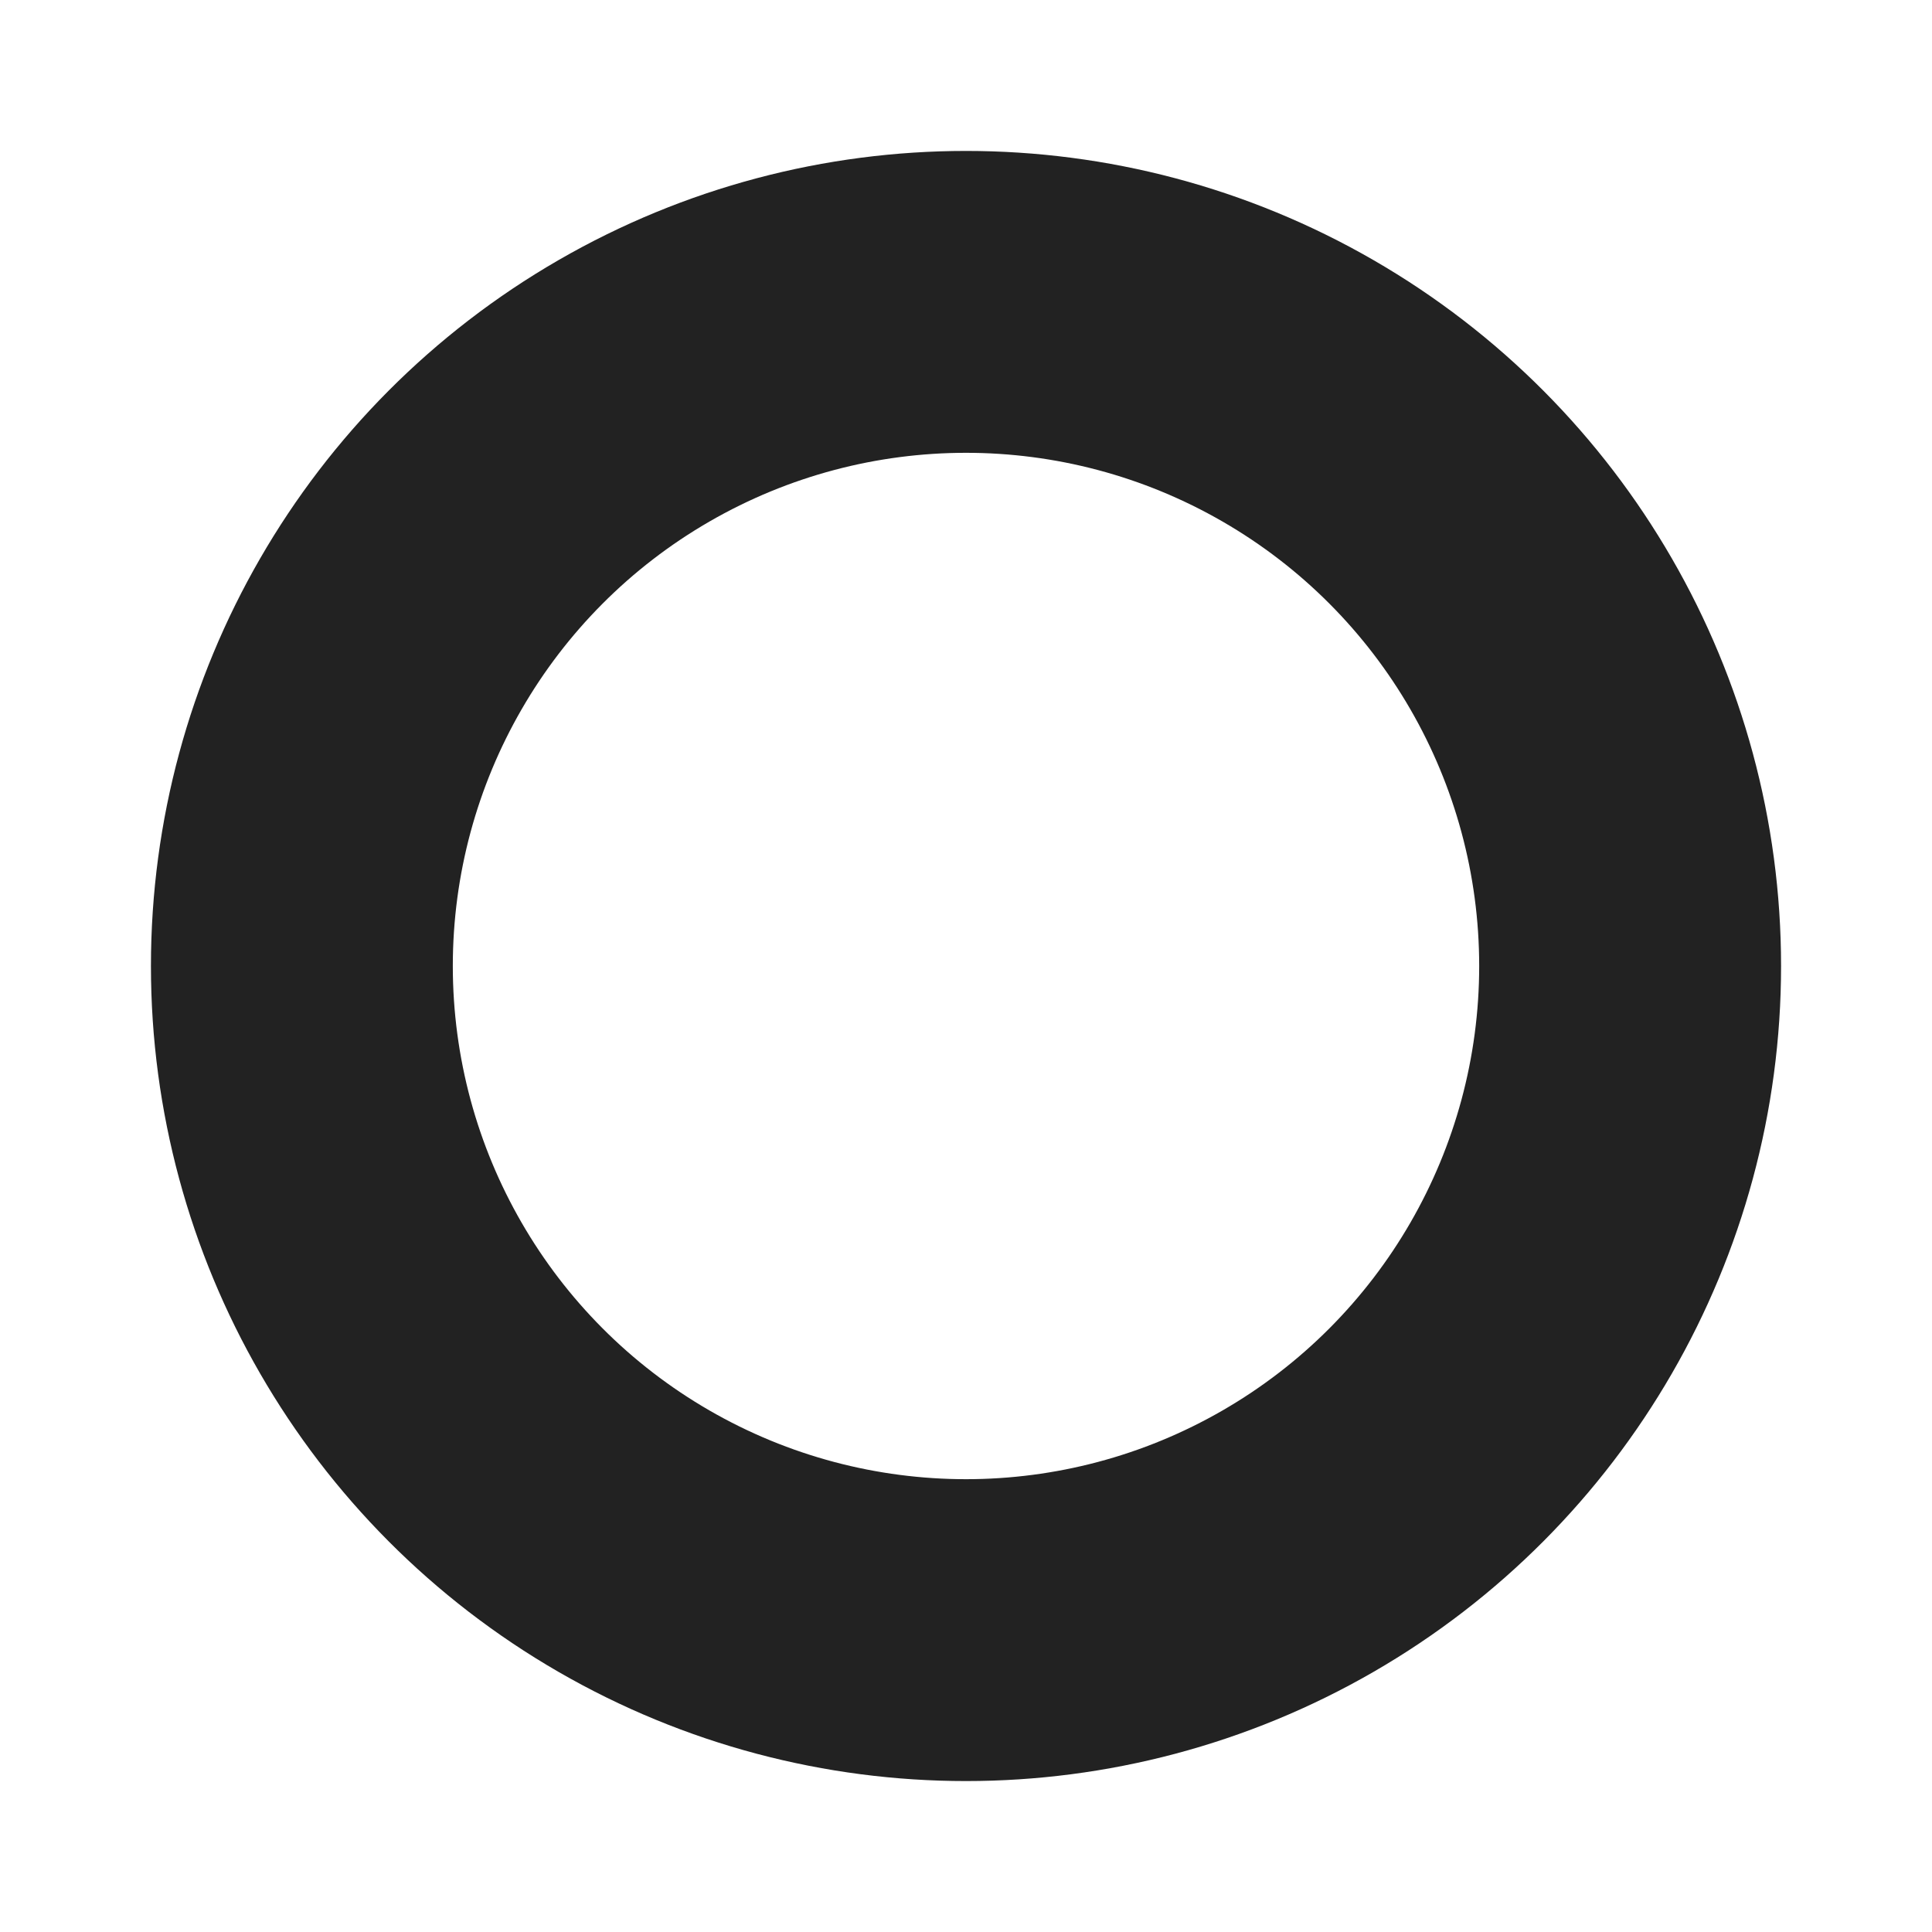 <svg id="map-pin-new" xmlns="http://www.w3.org/2000/svg" width="32" height="32" viewBox="0 0 32 32">
  <g id="Ellipse_39" data-name="Ellipse 39" fill="none" stroke="#222" stroke-width="5">
    <circle cx="16" cy="16" r="16" stroke="none"/>
    <circle cx="16" cy="16" r="11" fill="none"/>
  </g>
</svg>

